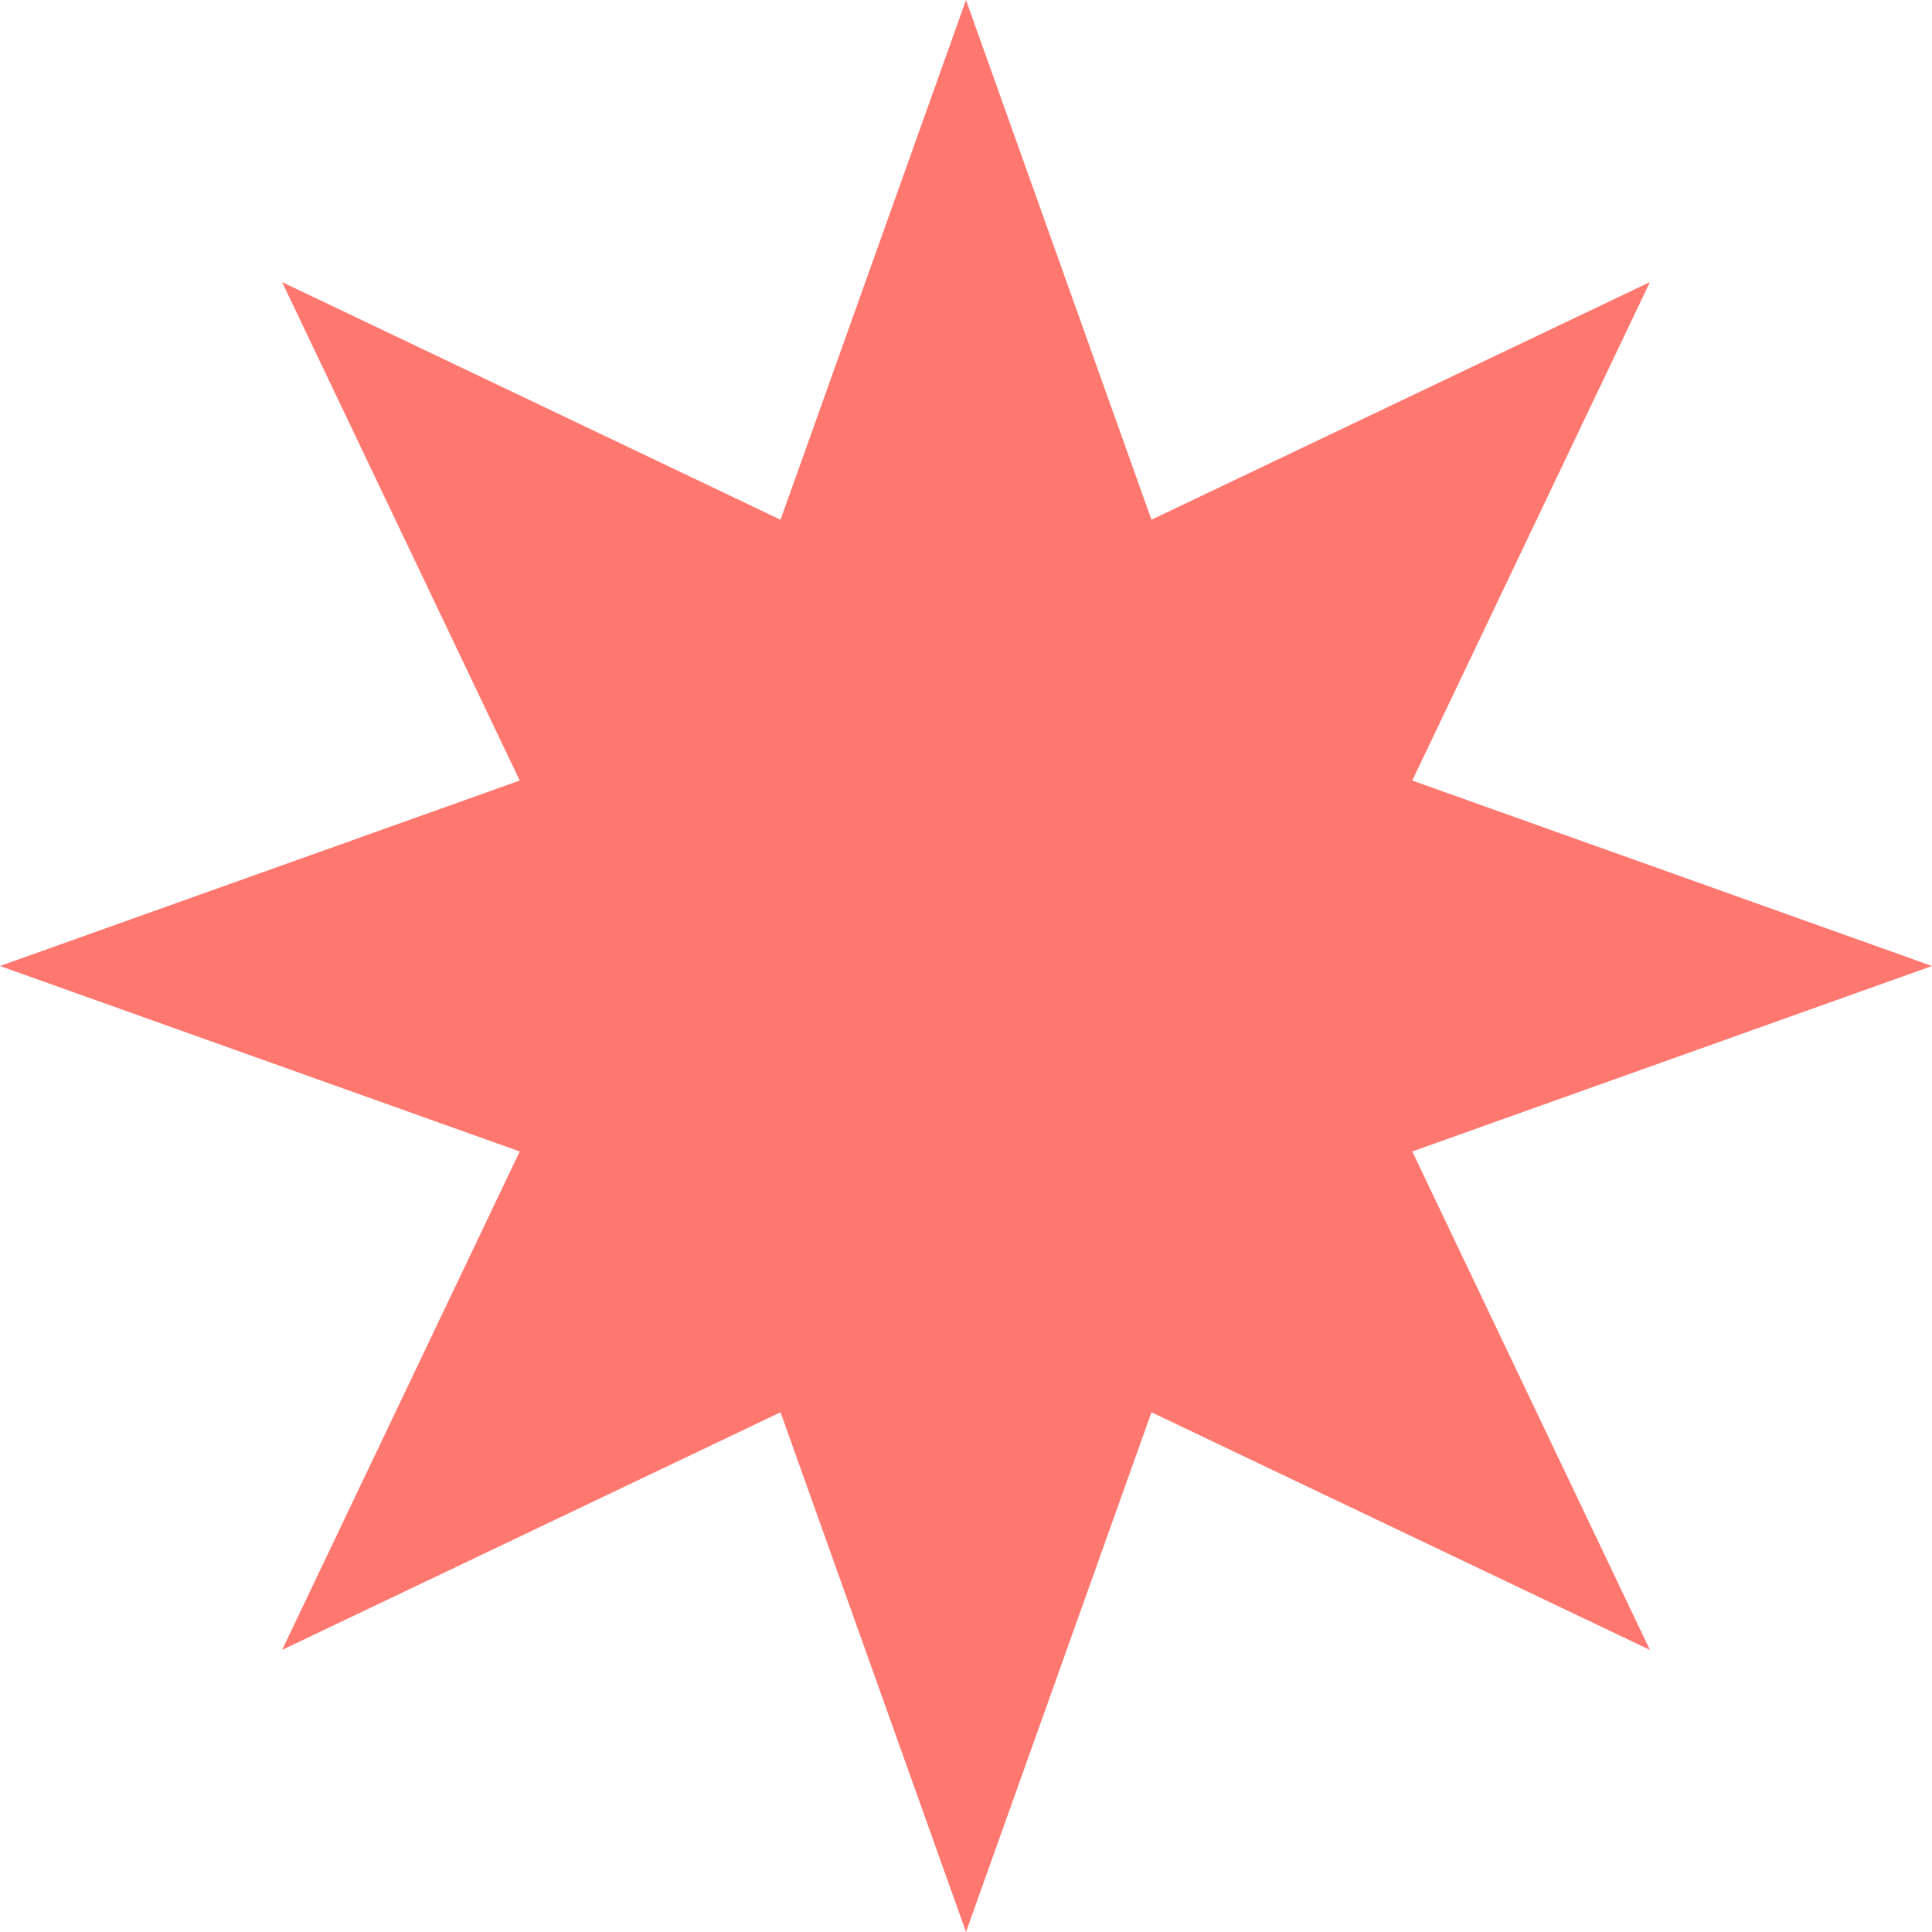 <?xml version="1.0" encoding="UTF-8"?> <svg xmlns="http://www.w3.org/2000/svg" width="96" height="96" viewBox="0 0 96 96" fill="none"> <path d="M96 48L70.176 38.784L81.984 14.016L57.216 25.824L48 0L38.784 25.824L14.016 14.016L25.824 38.784L0 48L25.824 57.216L14.016 81.984L38.784 70.176L48 96L57.216 70.176L81.984 81.984L70.176 57.216L96 48Z" fill="#FF7870"></path> </svg> 